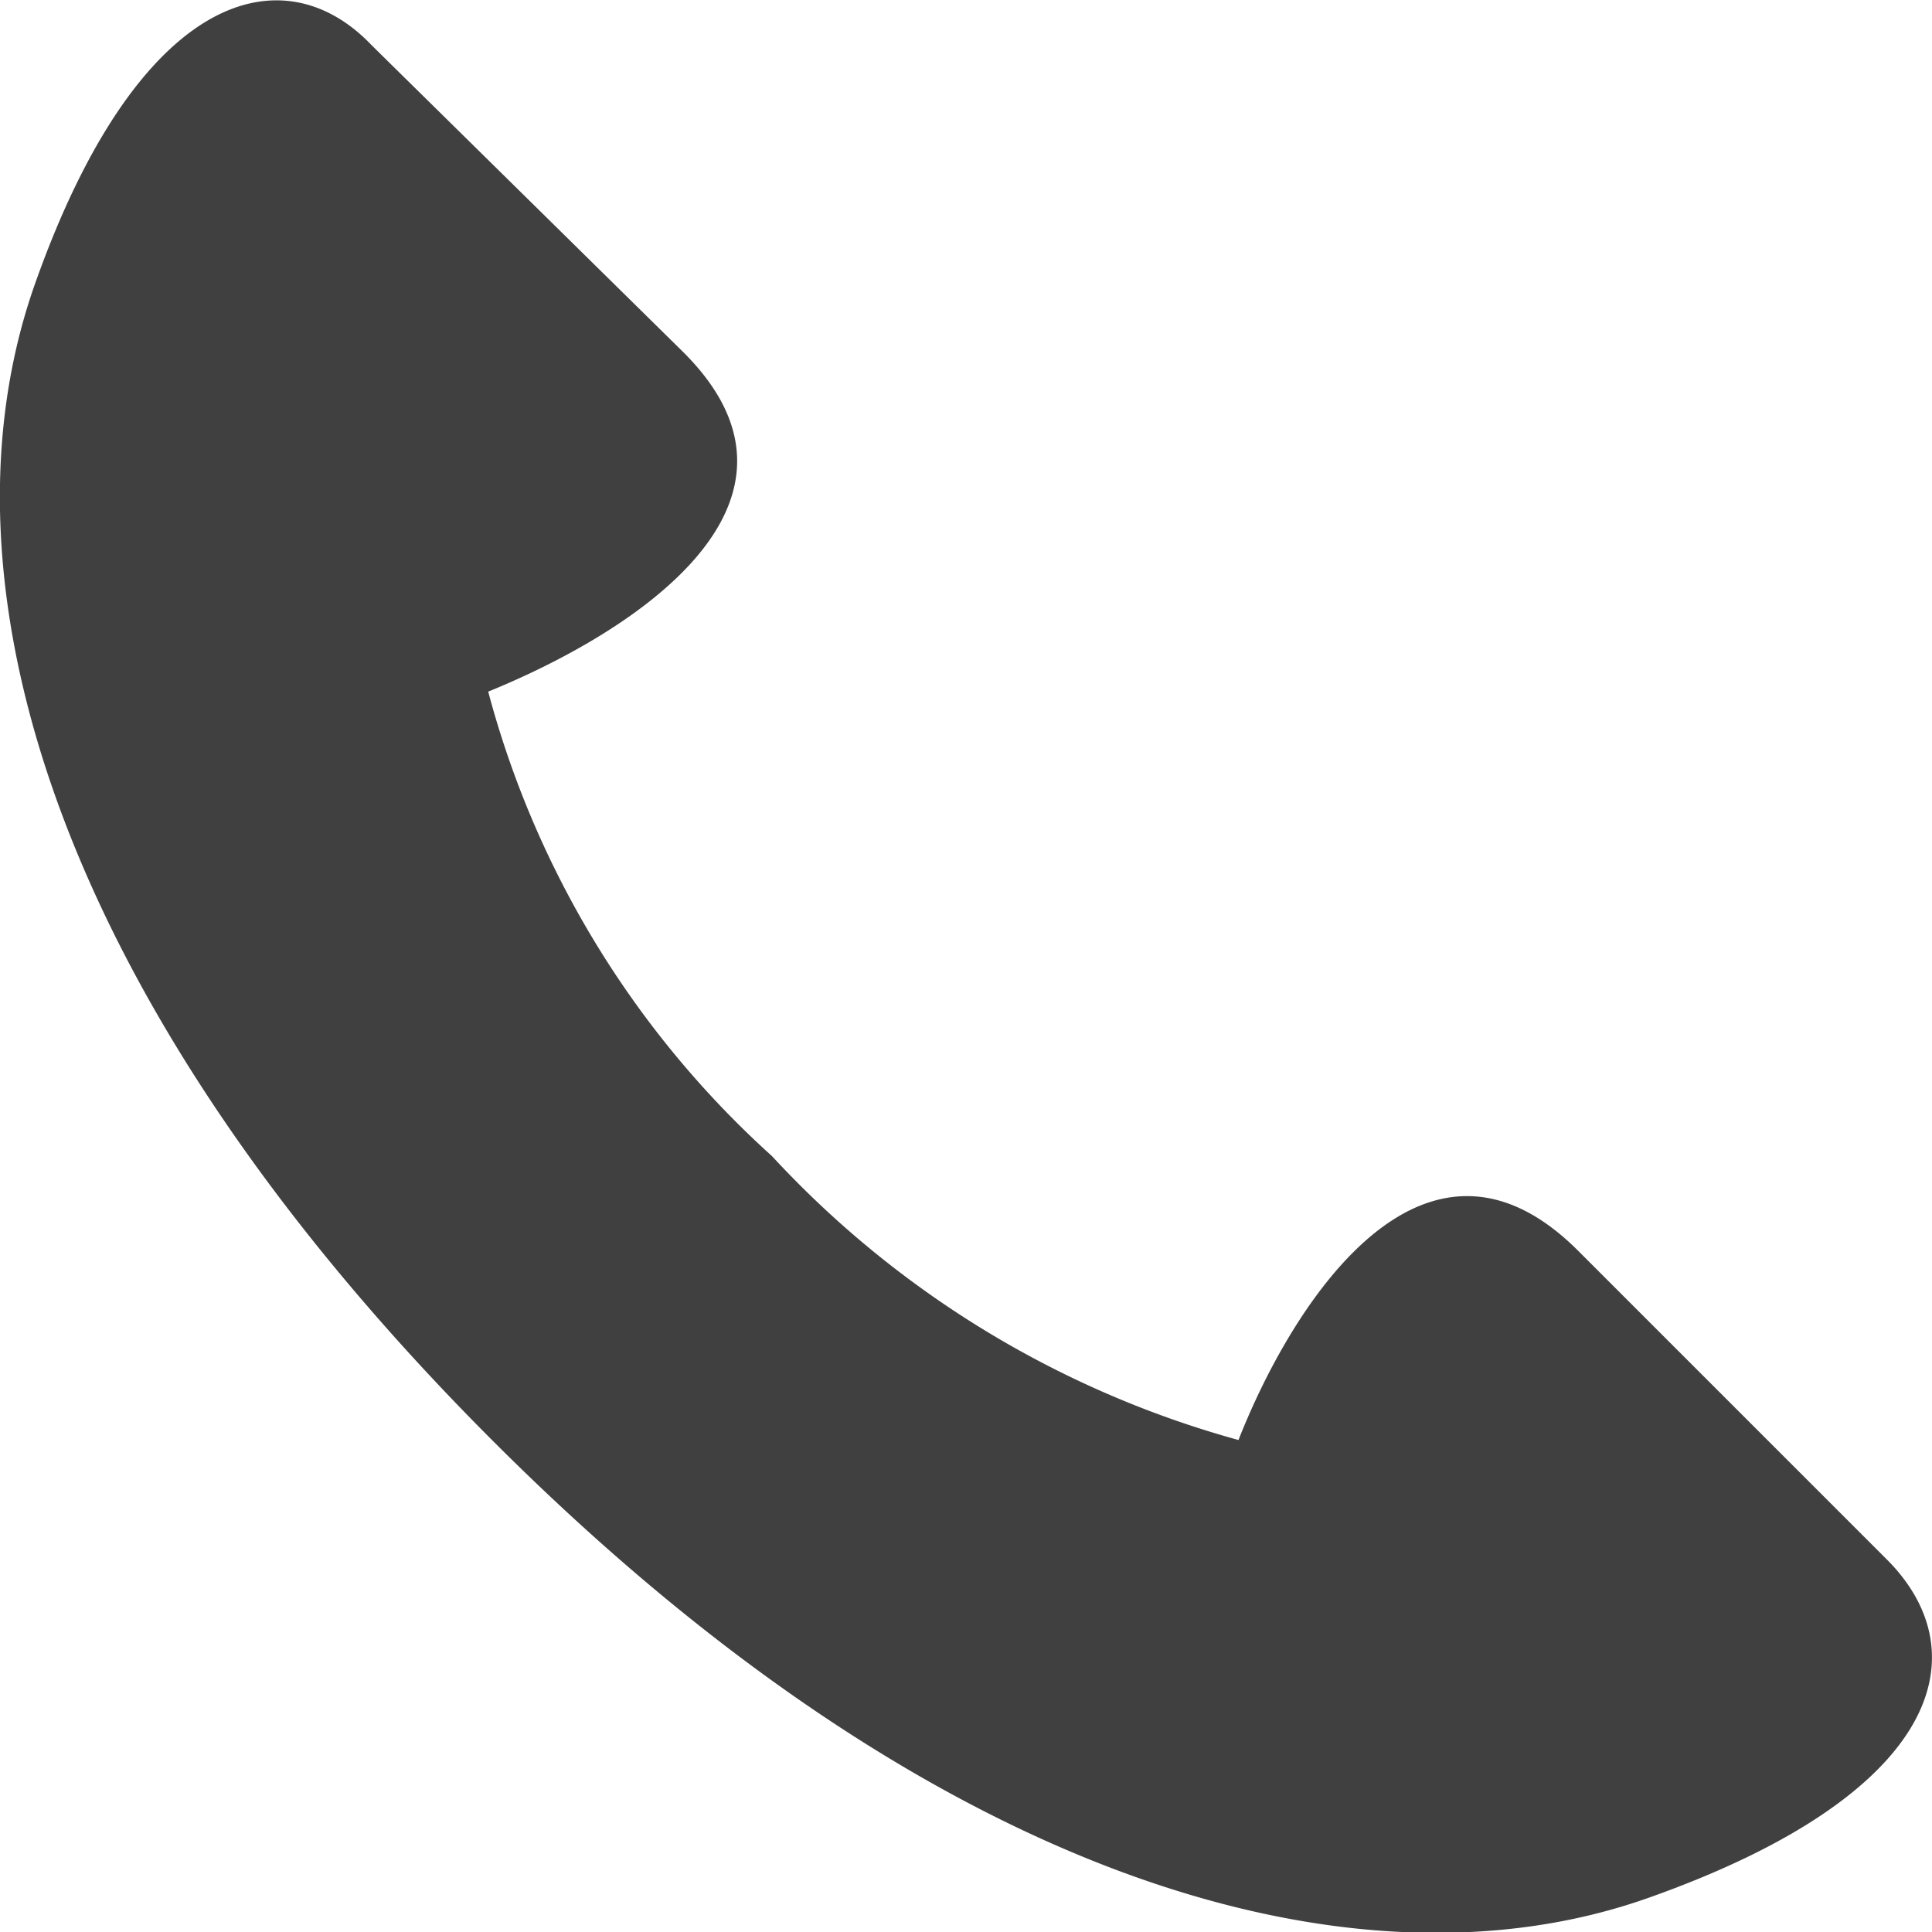 <svg xmlns="http://www.w3.org/2000/svg" viewBox="0 0 20.42 20.42"><title>アセット 1</title><path d="M16.68,13.22c-1.61-1.61-3,.5-3.59,2a10.51,10.51,0,0,1-4.93-3,10.12,10.12,0,0,1-3-4.91c1.55-.63,3.66-2,2.06-3.59L3.93.48C3-.5,1.47-.11.37,3s.17,7.55,4.82,12.21,9.12,5.95,12.23,4.85,3.5-2.59,2.53-3.57l-3.27-3.27" style="fill:#404040"/></svg>